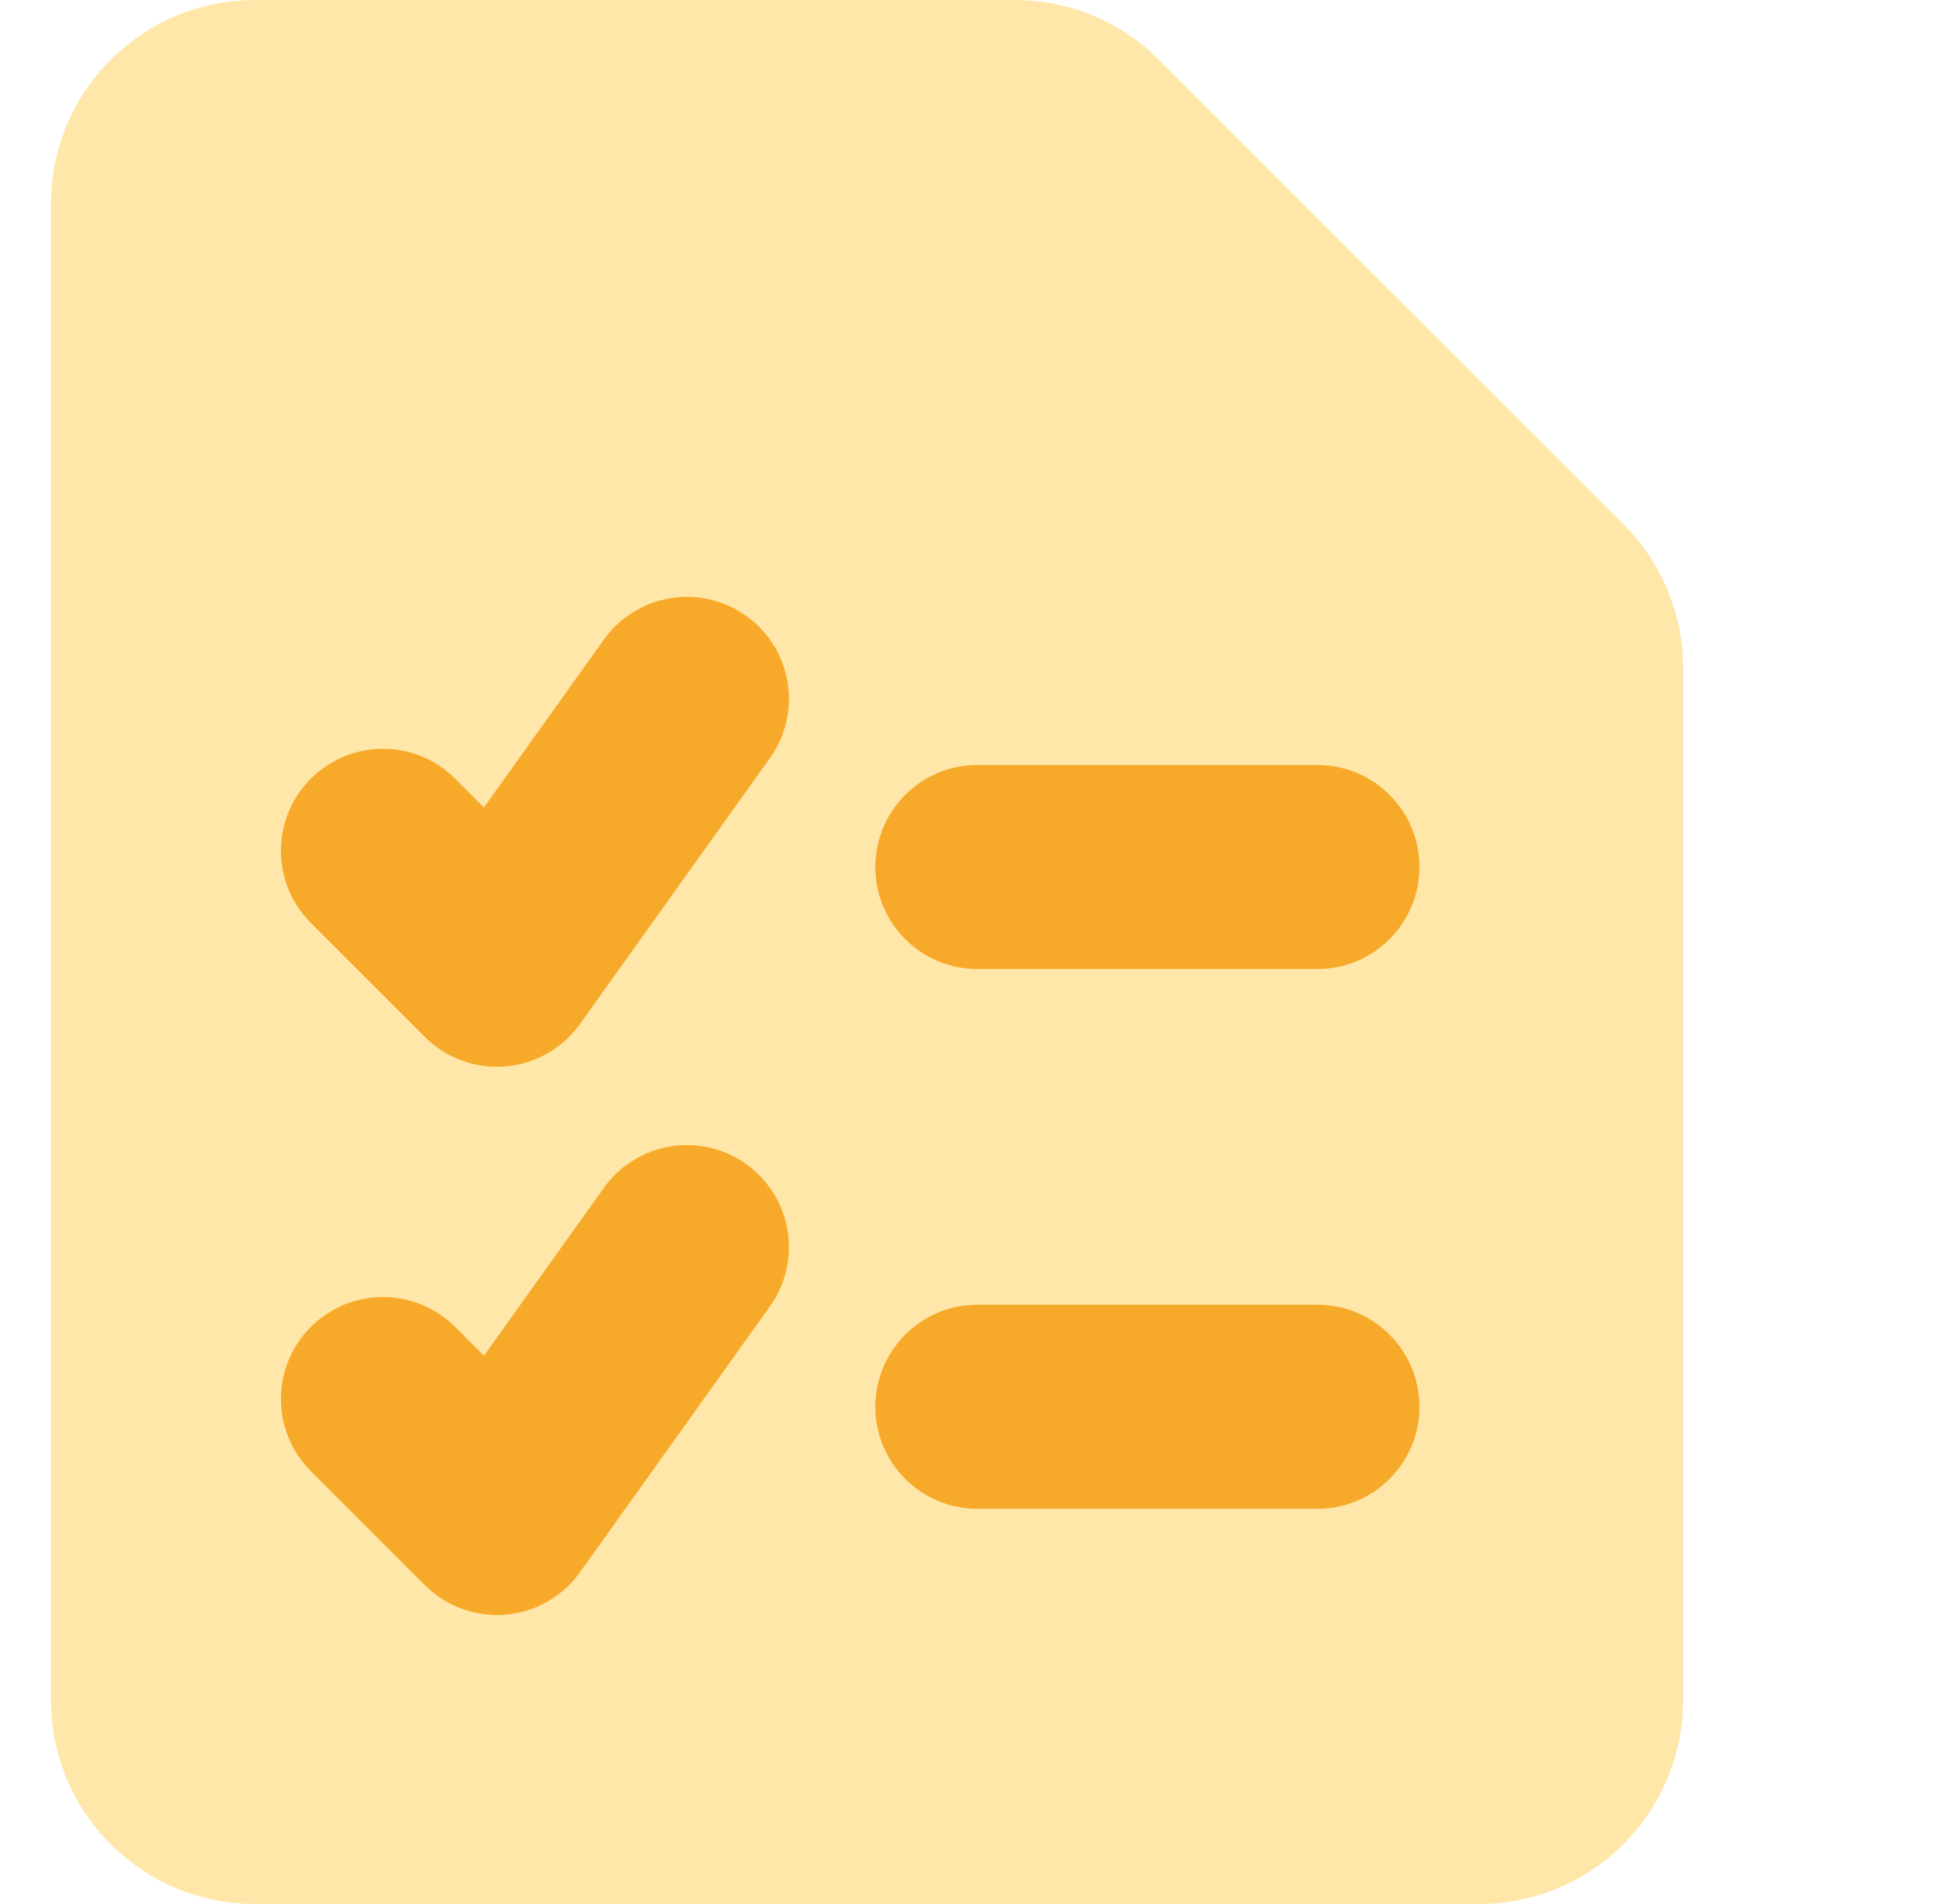 <svg width="61" height="60" viewBox="0 0 61 60" fill="none" xmlns="http://www.w3.org/2000/svg">
<g clip-path="url(#clip0_10003_731)">
<path fill-rule="evenodd" clip-rule="evenodd" d="M8.033 0C6.328 0 4.693 0.677 3.487 1.883C2.281 3.088 1.604 4.724 1.604 6.429V53.571C1.604 55.276 2.281 56.912 3.487 58.117C4.693 59.323 6.328 60 8.033 60H46.604C48.309 60 49.944 59.323 51.15 58.117C52.355 56.912 53.033 55.276 53.033 53.571V21.061C53.033 19.356 52.355 17.721 51.15 16.515L36.517 1.883C35.312 0.677 33.677 0 31.972 0H8.033Z" fill="#FEE7A9"/>
<path fill-rule="evenodd" clip-rule="evenodd" d="M27.581 27.322C27.581 25.546 29.02 24.107 30.795 24.107H41.51C43.285 24.107 44.724 25.546 44.724 27.322C44.724 29.097 43.285 30.536 41.51 30.536H30.795C29.02 30.536 27.581 29.097 27.581 27.322Z" fill="#F7A92A"/>
<path fill-rule="evenodd" clip-rule="evenodd" d="M27.581 44.331C27.581 42.555 29.02 41.116 30.795 41.116H41.51C43.285 41.116 44.724 42.555 44.724 44.331C44.724 46.106 43.285 47.545 41.51 47.545H30.795C29.02 47.545 27.581 46.106 27.581 44.331Z" fill="#F7A92A"/>
<path fill-rule="evenodd" clip-rule="evenodd" d="M23.511 36.684C24.956 37.716 25.29 39.724 24.258 41.168L18.273 49.547C17.724 50.316 16.864 50.804 15.923 50.882C14.981 50.96 14.053 50.62 13.385 49.952L9.794 46.361C8.539 45.105 8.539 43.07 9.794 41.815C11.049 40.56 13.084 40.56 14.34 41.815L15.248 42.723L19.027 37.432C20.059 35.987 22.067 35.653 23.511 36.684Z" fill="#F7A92A"/>
<path fill-rule="evenodd" clip-rule="evenodd" d="M23.511 19.408C24.956 20.439 25.29 22.447 24.258 23.891L18.273 32.27C17.724 33.039 16.864 33.528 15.923 33.605C14.981 33.683 14.053 33.343 13.385 32.675L9.794 29.084C8.539 27.829 8.539 25.794 9.794 24.538C11.049 23.283 13.084 23.283 14.34 24.538L15.248 25.446L19.027 20.155C20.059 18.71 22.067 18.376 23.511 19.408Z" fill="#F7A92A"/>
</g>
<defs>
<clipPath id="clip0_10003_731">
<rect width="60" height="60" fill="white" transform="translate(0.667)"/>
</clipPath>
</defs>
</svg>
